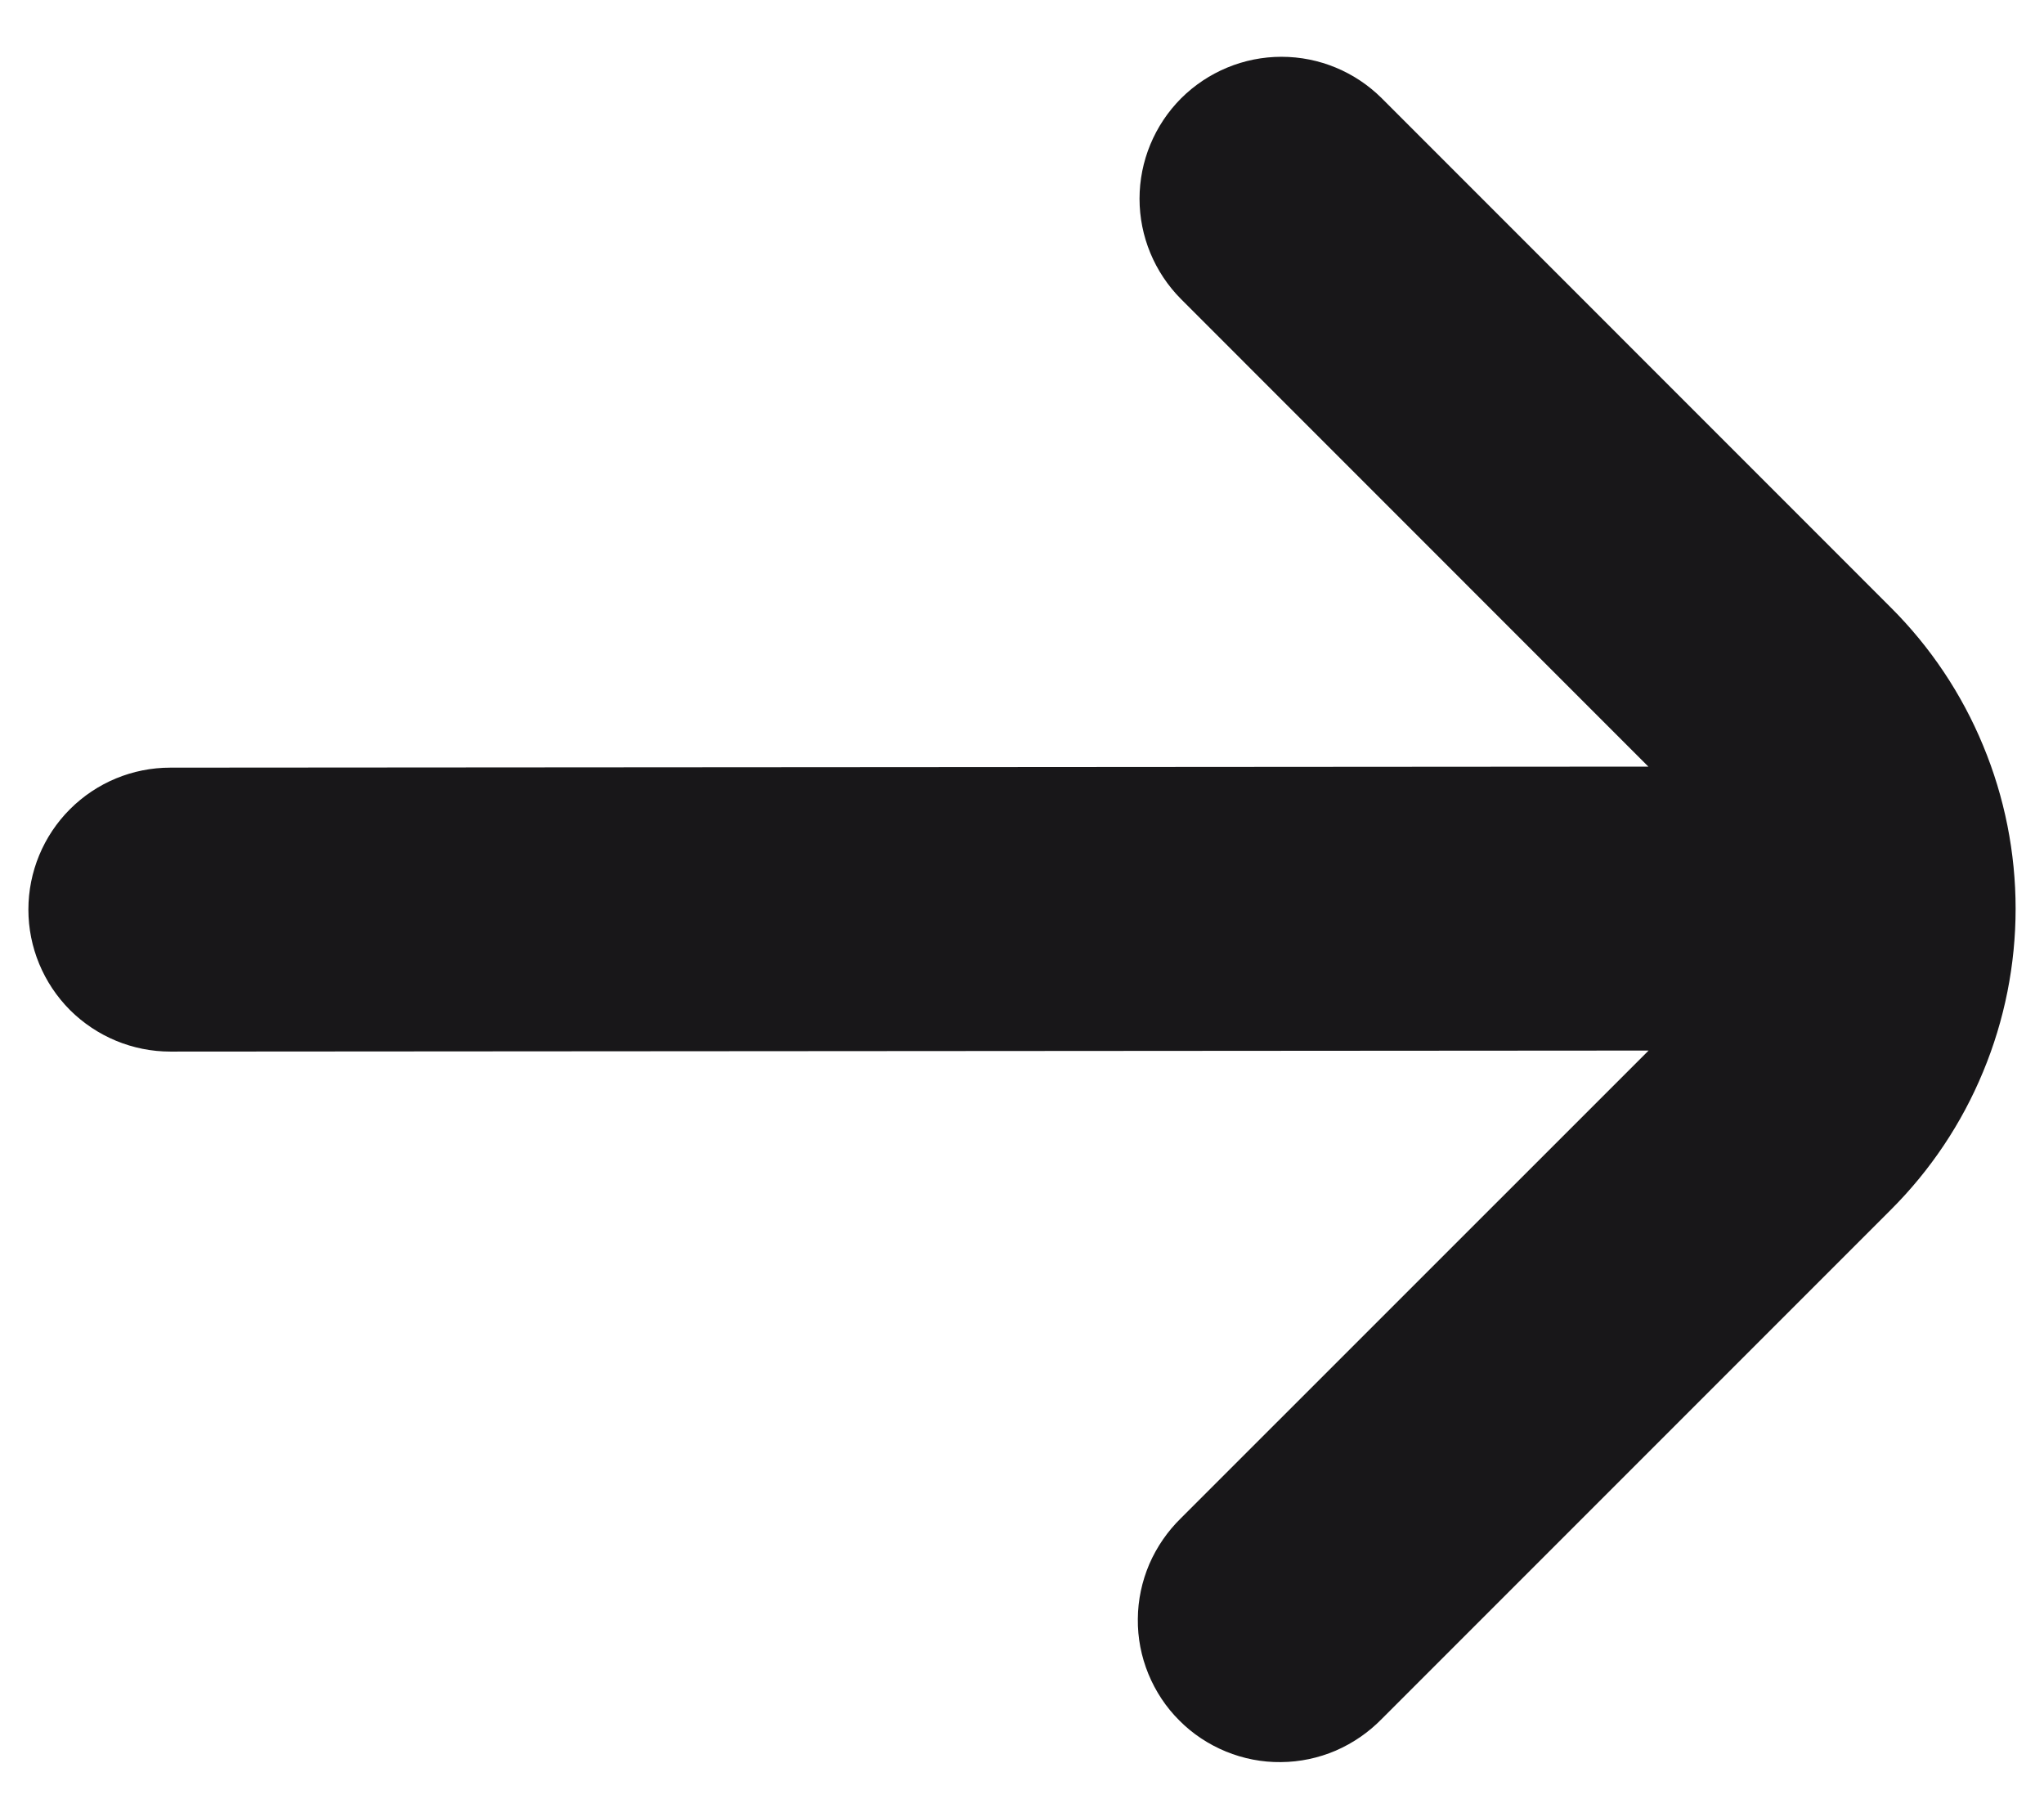 <svg width="18" height="16" viewBox="0 0 18 16" fill="none" xmlns="http://www.w3.org/2000/svg">
<path d="M10.401 0.866C10.167 1.101 10.035 1.419 10.035 1.75C10.035 2.081 10.167 2.399 10.401 2.634L14.516 6.75L1.5 6.759C1.168 6.759 0.851 6.89 0.616 7.125C0.382 7.359 0.25 7.677 0.25 8.009C0.25 8.34 0.382 8.658 0.616 8.893C0.851 9.127 1.168 9.259 1.5 9.259L14.518 9.25L10.401 13.366C10.282 13.482 10.187 13.62 10.121 13.772C10.056 13.925 10.021 14.088 10.02 14.255C10.018 14.421 10.05 14.585 10.113 14.739C10.176 14.892 10.268 15.032 10.386 15.149C10.503 15.267 10.643 15.359 10.796 15.422C10.95 15.485 11.114 15.517 11.28 15.515C11.447 15.514 11.611 15.479 11.763 15.414C11.915 15.348 12.053 15.253 12.169 15.134L16.651 10.652C17 10.304 17.276 9.891 17.464 9.436C17.653 8.981 17.75 8.493 17.75 8.001C17.75 7.508 17.653 7.02 17.464 6.565C17.276 6.11 17 5.697 16.651 5.349L12.169 0.866C11.934 0.632 11.617 0.5 11.285 0.5C10.954 0.5 10.636 0.632 10.401 0.866Z" fill="#181719"/>
</svg>
